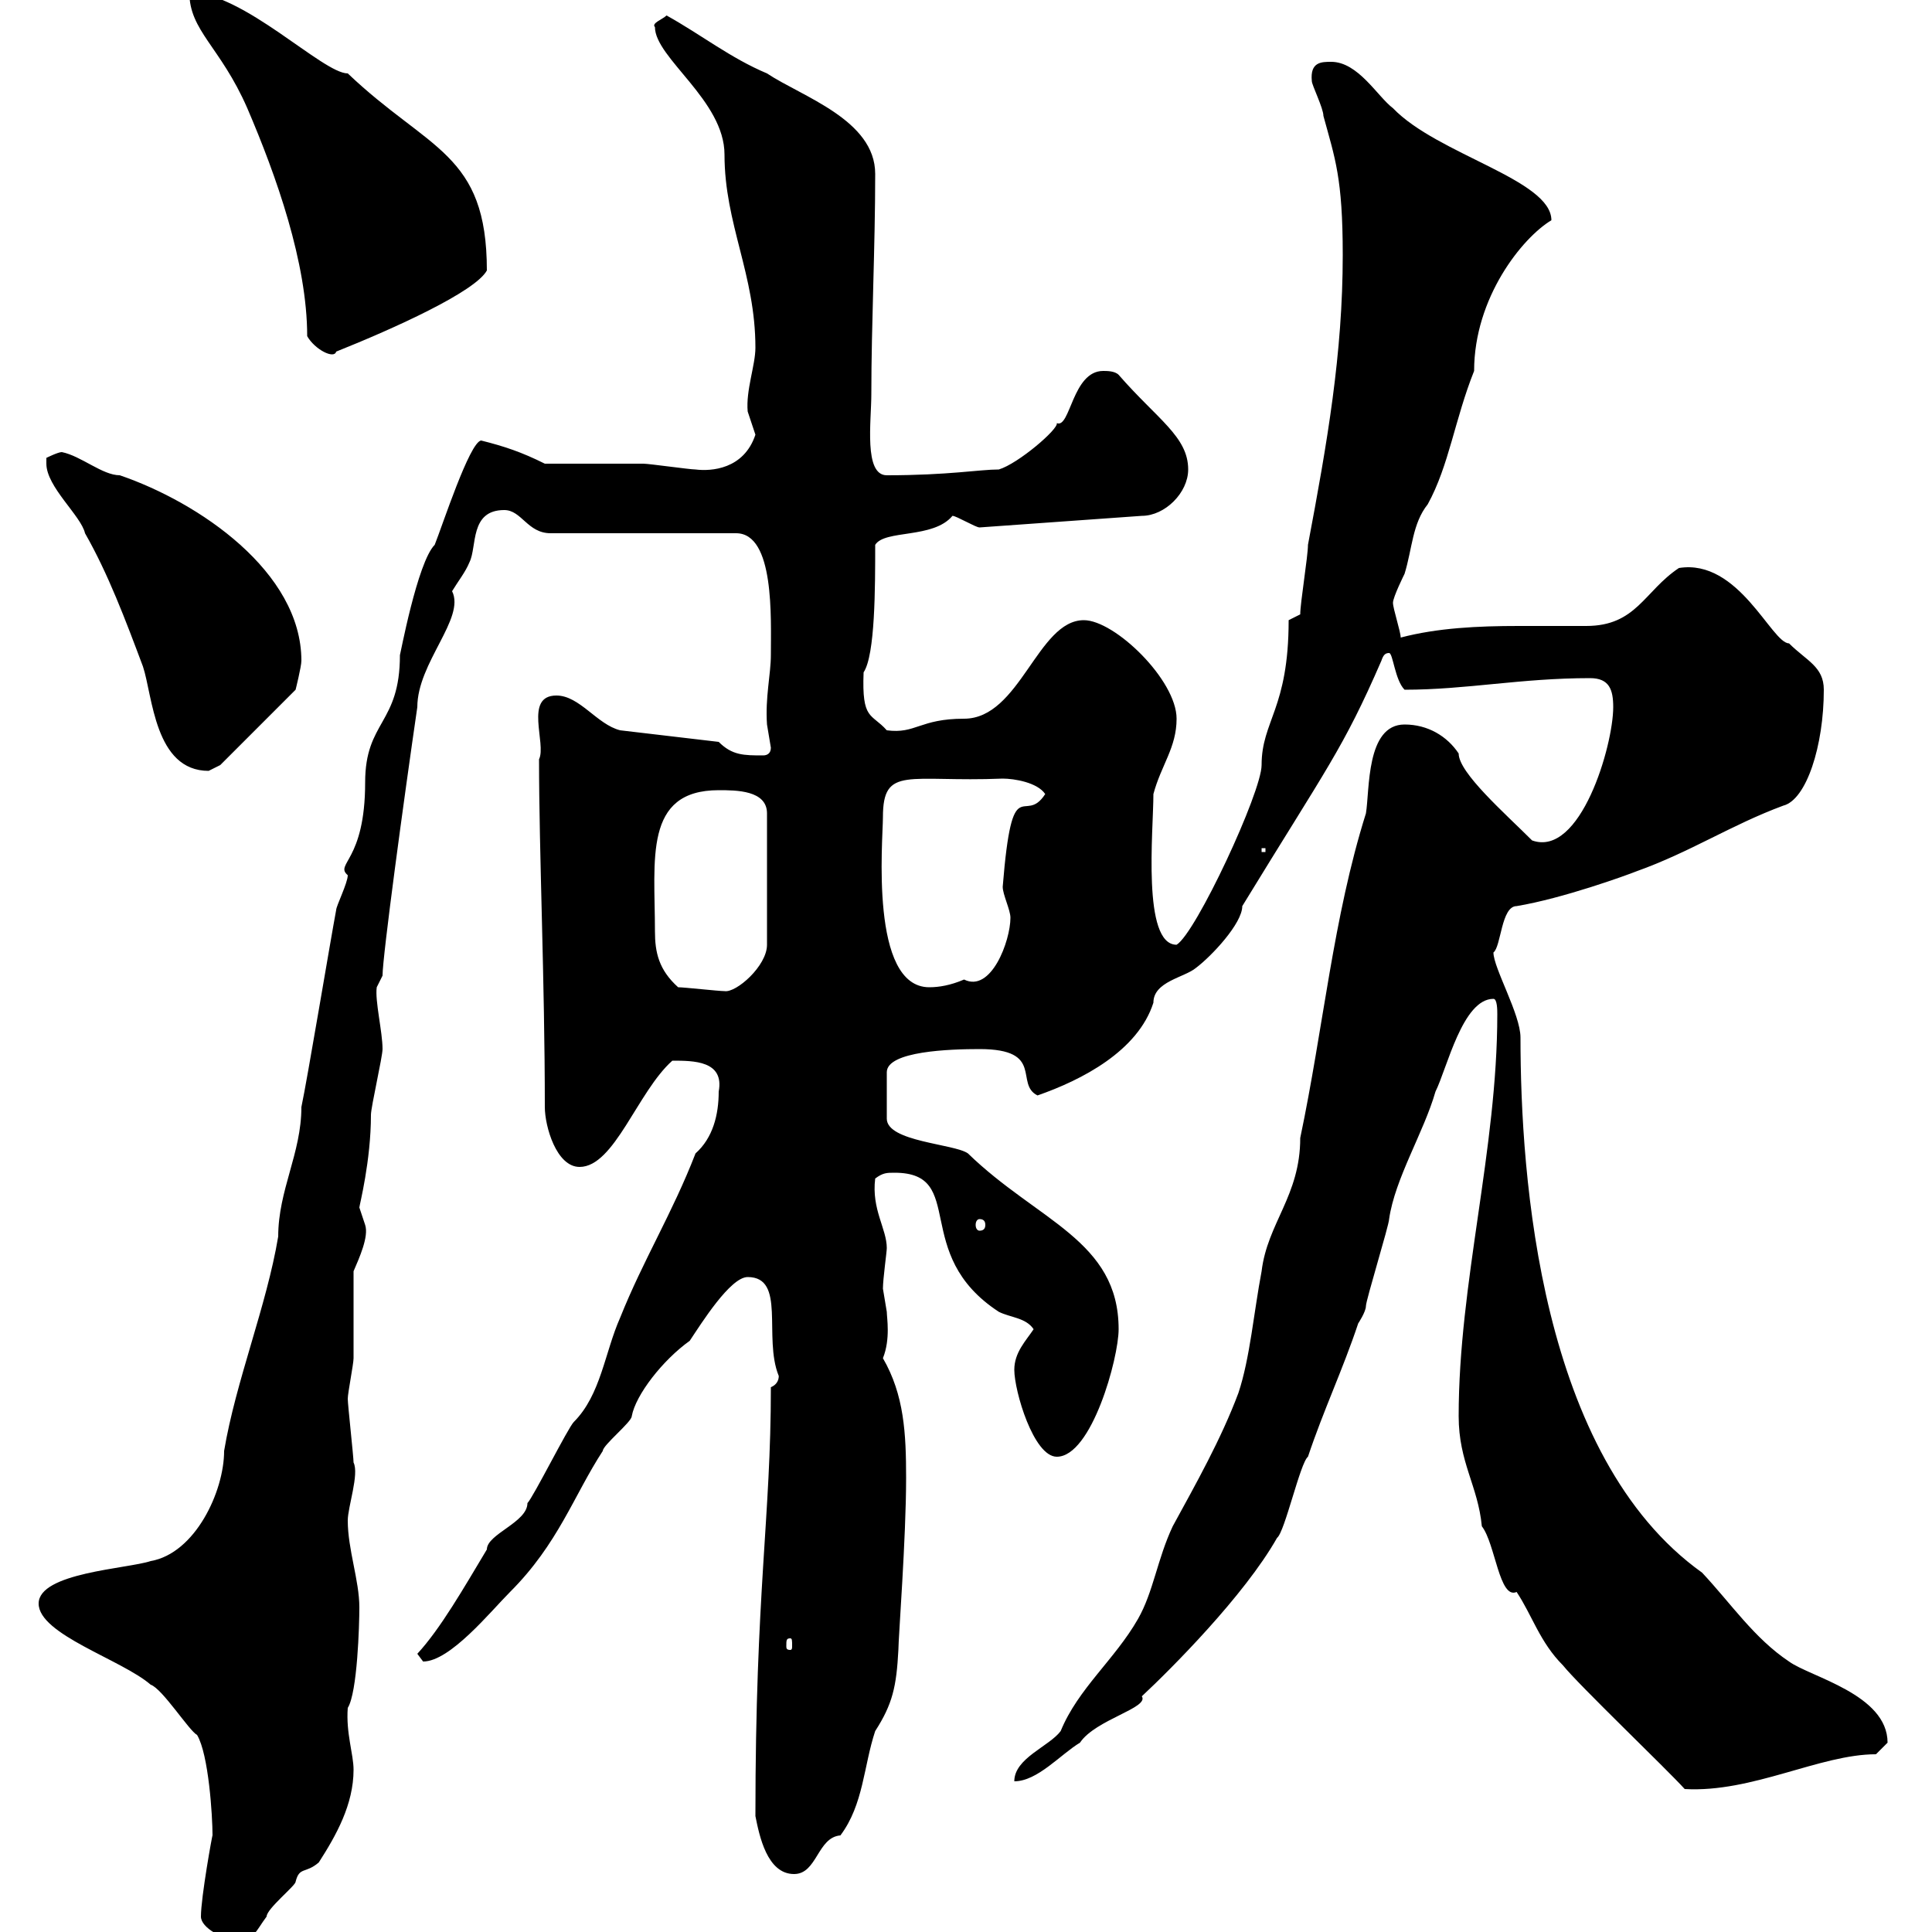<svg xmlns="http://www.w3.org/2000/svg" xmlns:xlink="http://www.w3.org/1999/xlink" width="300" height="300"><path d="M31.20 297.60C31.20 299.40 34.80 301.20 36.60 301.20C39.60 301.20 39.60 300 41.40 297.60C41.40 296.40 45.90 292.80 45.90 292.20C46.50 289.80 47.40 291 49.50 289.20C52.20 285 54.90 280.20 54.90 274.80C54.90 272.40 53.70 269.10 54 265.20C55.50 262.80 55.80 252.30 55.80 249.60C55.80 245.40 54 240.60 54 236.10C54 234 55.80 228.90 54.90 227.10C54.90 226.20 54 218.10 54 217.20C54 216.30 54.90 211.80 54.90 210.90C54.90 209.10 54.90 199.20 54.90 197.40C55.80 195.30 57.30 192 56.70 190.20C56.70 190.20 55.80 187.50 55.80 187.50C55.80 187.20 57.60 180.30 57.60 173.10C57.60 171.90 59.40 164.10 59.40 162.90C59.40 160.20 58.20 155.40 58.50 153.30C58.50 153.30 59.40 151.50 59.40 151.50C59.40 148.50 62.70 124.20 64.80 109.80C64.80 102.90 72.30 96 70.20 91.80C71.10 90.30 72.30 88.80 72.90 87.30C74.10 84.90 72.90 79.20 78.30 79.20C81 79.20 81.90 82.80 85.50 82.80L114.30 82.80C120.30 82.80 119.70 96 119.70 101.70C119.70 104.70 118.80 108.30 119.10 112.50C119.10 112.50 119.70 116.10 119.70 116.10C119.70 117 119.10 117.30 118.50 117.30C115.50 117.30 113.70 117.30 111.60 115.20L96.30 113.40C92.70 112.50 90 108 86.40 108C81.30 108 84.90 115.50 83.70 117.90C83.70 132.30 84.60 152.40 84.60 171.90C84.60 174.90 86.40 181.20 90 181.20C95.40 181.20 99 169.50 104.40 164.70C107.70 164.70 112.50 164.70 111.60 169.50C111.60 173.10 110.70 176.70 108 179.10C104.40 188.40 99.90 195.60 96.30 204.60C93.90 210 93.30 216.60 89.10 220.80C88.20 221.70 82.80 232.50 81.90 233.40C81.90 236.40 75.60 238.20 75.60 240.60C72 246.60 68.40 252.90 64.80 256.80C64.80 256.80 65.70 258 65.70 258C69.90 258 76.20 250.20 79.20 247.20C86.70 239.70 89.10 232.20 93.60 225.30C93.60 224.40 98.10 220.80 98.10 219.90C98.70 216.60 102.90 211.20 107.10 208.20C108.90 205.50 113.40 198.30 116.10 198.30C122.10 198.30 118.50 207.60 120.90 213.60C120.90 213.30 121.20 214.80 119.70 215.40C119.70 235.80 117.30 246.90 117.30 282C117.90 285 119.10 291 123.30 291C126.90 291 126.90 285.30 130.50 285C134.10 280.20 134.10 274.20 135.90 268.80C138.60 264.60 139.20 261.90 139.50 256.20C139.50 254.40 140.70 238.80 140.70 229.50C140.70 222.60 140.40 216.60 137.10 210.90C138.30 207.90 137.70 204.60 137.70 203.70C137.70 203.70 137.10 200.10 137.10 200.10C137.10 198.60 137.70 194.40 137.70 193.80C137.70 190.80 135.30 187.80 135.90 183C137.10 182.10 137.70 182.10 138.90 182.10C150.30 182.10 141.30 194.70 155.10 203.70C156.90 204.60 159.30 204.60 160.50 206.40C159.30 208.20 157.50 210 157.50 212.70C157.50 216 160.50 226.20 164.10 226.20C169.50 226.20 173.70 210.90 173.70 206.40C173.70 192.60 161.10 189.60 150.30 179.10C148.20 177.60 137.70 177.30 137.70 173.70L137.70 166.50C137.70 163.20 147.60 162.90 152.10 162.90C162.30 162.90 157.50 168.30 161.10 170.10C168 167.70 176.70 163.20 179.10 155.70C179.10 152.40 183.90 151.80 185.70 150.30C188.10 148.50 192.90 143.40 192.90 140.70C206.10 119.10 208.50 116.40 214.50 102.60C214.80 101.70 215.10 101.40 215.70 101.40C216.30 101.40 216.60 105.60 218.10 107.10C227.70 107.10 236.10 105.30 246.90 105.30C249.90 105.30 250.50 107.10 250.50 109.80C250.50 115.80 245.40 133.20 237.90 130.50C233.70 126.30 226.50 120 226.50 117C224.70 114.30 221.70 112.50 218.10 112.50C212.10 112.50 212.70 122.70 212.10 126.30C207 142.50 205.50 159.60 201.90 176.70C201.90 185.70 196.80 189.90 195.90 197.40C194.70 203.70 194.10 210.90 192.30 216.30C189.60 223.50 185.70 230.40 182.10 237C179.70 242.10 179.10 247.20 176.70 251.40C173.10 257.70 167.40 262.20 164.70 268.80C162.90 271.20 157.50 273 157.50 276.60C161.10 276.60 164.70 272.40 167.70 270.60C170.10 267 178.50 265.20 177.30 263.40C181.80 259.20 193.20 247.80 198.30 238.80C199.50 237.90 201.90 227.10 203.10 226.20C205.50 219 208.50 212.70 210.90 205.50C210.90 205.50 212.10 203.70 212.10 202.80C212.10 201.90 215.70 190.20 215.70 189.30C216.60 183 221.10 175.80 222.90 169.50C224.70 165.90 227.10 155.10 231.90 155.10C232.50 155.10 232.50 156.90 232.50 157.50C232.50 178.50 226.50 199.20 226.50 219.90C226.50 227.10 229.50 230.70 230.10 237C232.20 239.70 232.80 248.40 235.50 247.20C237.90 250.80 239.10 255 242.70 258.60C245.10 261.60 258.90 274.80 261.60 277.80C272.10 278.40 282.60 272.40 291.30 272.40C291.30 272.40 293.10 270.60 293.10 270.60C293.10 263.10 281.10 260.40 277.80 258C272.40 254.40 268.80 249 264.30 244.20C239.10 226.20 236.10 182.70 236.10 161.10C236.10 157.50 231.90 150.30 231.90 147.90C233.10 147 233.10 140.70 235.50 140.70C242.70 139.50 252.60 135.90 254.10 135.30C262.50 132.30 268.80 128.10 276.90 125.10C280.50 124.20 283.20 115.80 283.20 107.10C283.20 103.50 280.50 102.60 277.80 99.90C275.10 99.90 270 86.70 260.70 88.20C255.30 91.80 254.10 97.20 246.30 97.20C243 97.20 239.40 97.20 235.80 97.20C229.50 97.20 223.20 97.50 217.50 99C217.50 98.10 216.30 94.50 216.30 93.60C216.30 92.70 218.10 89.10 218.10 89.10C219.30 85.20 219.30 81.30 221.70 78.30C225 72.30 225.90 65.10 228.90 57.60C228.90 46.20 236.40 36.90 240.90 34.20C240.90 27.90 223.20 24 216.30 16.80C213.90 15 210.90 9.60 206.70 9.60C205.20 9.60 203.40 9.60 203.70 12.60C203.70 13.20 205.50 16.80 205.50 18C207.30 24.60 208.50 27.60 208.50 39.60C208.50 54.90 206.10 68.70 203.10 84.60C203.10 86.40 201.90 93.60 201.90 95.40L200.10 96.30C200.10 110.10 195.90 111.90 195.90 118.80C195.90 123 185.70 144.90 182.70 146.70C177.30 146.70 179.10 129 179.10 123.30C180.30 118.80 182.70 116.10 182.70 111.60C182.70 105.60 173.10 96.30 168.30 96.30C161.10 96.30 158.40 111.60 149.70 111.60C142.80 111.60 142.20 114 137.70 113.40C135.30 110.70 133.80 111.90 134.10 104.40C135.90 101.70 135.90 91.20 135.90 84.60C137.40 82.20 144.90 83.70 147.90 80.10C148.50 80.10 151.50 81.90 152.10 81.90L177.30 80.10C180.90 80.10 184.50 76.50 184.50 72.90C184.50 67.80 179.70 65.10 173.70 58.20C173.10 57.60 171.90 57.60 171.30 57.60C166.50 57.60 166.20 66.60 164.10 65.70C164.40 66.60 158.10 72 155.10 72.90C152.10 72.90 147.30 73.80 137.70 73.80C134.10 73.80 135.30 65.40 135.30 61.20C135.30 50.40 135.90 38.40 135.90 27C135.90 18.60 124.50 15 119.10 11.40C113.40 9 108.90 5.40 103.50 2.40C102.90 3 101.10 3.60 101.70 4.20C101.70 9 112.50 15.60 112.50 24C112.50 34.80 117.30 42.60 117.30 54C117.30 56.70 115.80 60.60 116.10 63.90C116.10 63.90 117.30 67.50 117.30 67.50C115.50 72.90 110.40 73.20 108 72.90C107.10 72.90 100.80 72 99.90 72C97.20 72 87.30 72 84.60 72C81 70.20 78.30 69.30 74.70 68.40C72.90 68.70 68.70 81.60 67.50 84.60C64.80 87.30 62.10 102 62.10 101.70C62.10 112.50 56.70 111.90 56.70 121.50C56.70 133.80 51.90 134.10 54 135.90C54 137.10 52.20 140.70 52.20 141.30C51.30 146.10 47.70 167.70 46.80 171.90C46.80 179.10 43.20 184.80 43.20 192C41.40 202.80 36.60 214.50 34.80 225.30C34.80 231.60 30.30 241.20 23.40 242.40C19.80 243.60 6 244.20 6 249C6 253.80 18.90 257.70 23.40 261.60C25.20 262.20 29.40 268.80 30.60 269.40C32.40 272.40 33 282 33 285C33 284.70 31.20 294.60 31.20 297.60ZM122.70 254.40C123 254.40 123 254.70 123 255.60C123 255.90 123 256.20 122.70 256.20C122.10 256.20 122.10 255.90 122.10 255.60C122.10 254.70 122.10 254.40 122.70 254.40ZM152.10 189.30C152.70 189.30 153 189.60 153 190.20C153 190.80 152.70 191.10 152.10 191.10C151.80 191.10 151.50 190.80 151.50 190.20C151.50 189.60 151.80 189.30 152.10 189.30ZM105.30 153.30C102.30 150.60 101.70 147.90 101.70 144.60C101.70 133.50 99.90 122.70 111.60 122.70C114.30 122.70 119.10 122.70 119.10 126.30L119.10 146.70C119.10 150 114.30 154.20 112.50 153.90C111.60 153.90 106.20 153.30 105.30 153.30ZM137.10 126.90C137.10 118.80 141 121.50 155.70 120.90C157.50 120.90 161.10 121.50 162.30 123.30C159 128.40 157.20 119.10 155.70 137.70C155.70 138.90 156.90 141.30 156.90 142.50C156.90 146.10 153.90 154.20 149.70 152.10C147.60 153 145.80 153.30 144.30 153.30C135 153.30 137.10 130.50 137.10 126.90ZM195.90 131.70L196.50 131.70L196.50 132.30L195.90 132.30ZM7.20 72C7.20 75.60 12.60 80.10 13.20 82.80C16.80 89.10 19.50 96.30 22.20 103.50C23.70 108 24 119.70 32.40 119.70C32.40 119.70 34.20 118.80 34.20 118.80L45.90 107.10C45.90 107.10 46.80 103.50 46.80 102.60C46.80 88.80 30.90 78 18.60 73.80C15.90 73.80 12.60 70.80 9.60 70.20C9 70.20 7.20 71.10 7.20 71.10C7.20 71.10 7.20 72 7.20 72ZM29.40-1.20C29.40 4.80 34.20 7.20 38.40 16.80C42.90 27.30 47.70 40.80 47.70 52.20C48.90 54.30 51.90 55.80 52.20 54.60C61.20 51 73.80 45.30 75.60 42C75.60 23.70 66.60 23.40 54 11.40C50.10 11.40 37.80-1.20 29.40-1.20Z"/></svg>